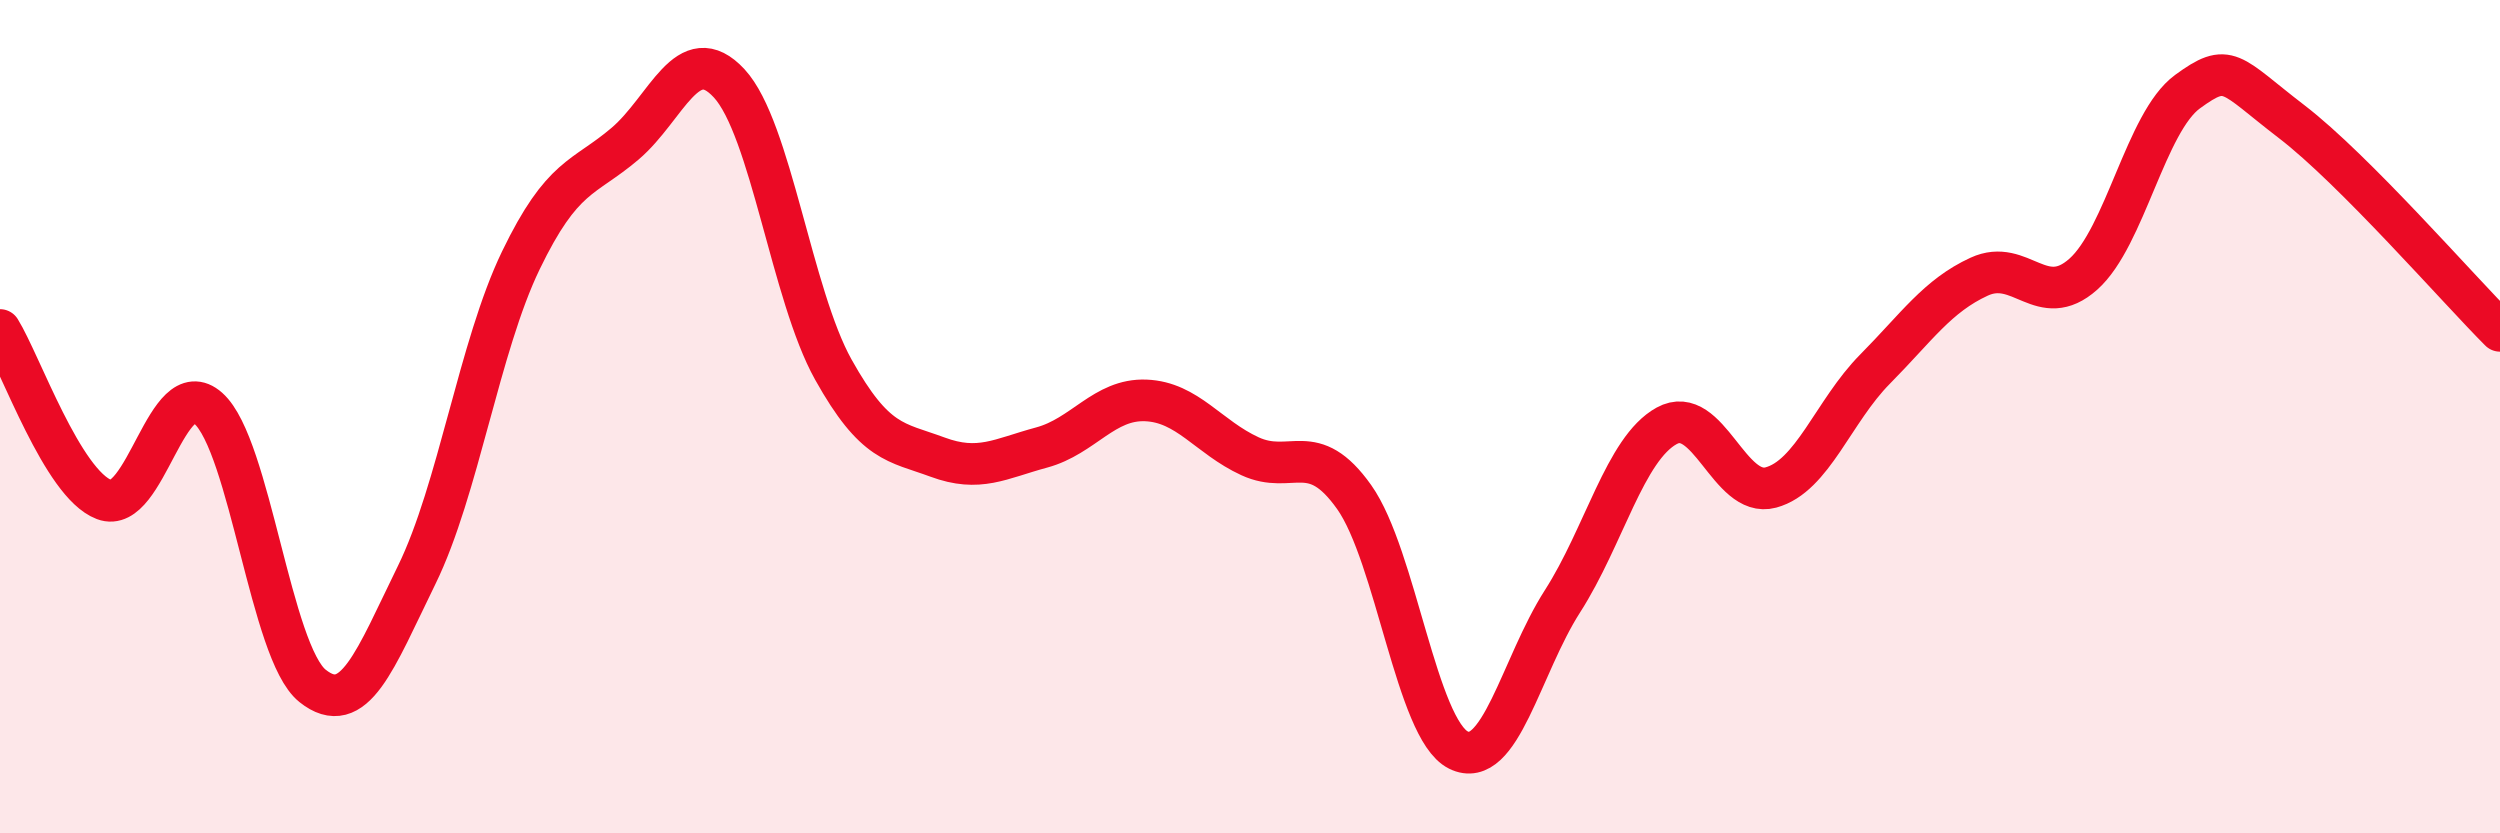 
    <svg width="60" height="20" viewBox="0 0 60 20" xmlns="http://www.w3.org/2000/svg">
      <path
        d="M 0,7.92 C 0.5,8.73 1.5,11.61 2.5,11.99 C 3.5,12.37 4,8.91 5,9.8 C 6,10.69 6.5,15.66 7.5,16.46 C 8.5,17.26 9,15.84 10,13.8 C 11,11.76 11.5,8.32 12.5,6.25 C 13.5,4.18 14,4.3 15,3.45 C 16,2.6 16.5,0.92 17.5,2 C 18.5,3.08 19,7.08 20,8.87 C 21,10.66 21.5,10.6 22.5,10.97 C 23.5,11.34 24,11.01 25,10.74 C 26,10.47 26.5,9.57 27.5,9.61 C 28.5,9.65 29,10.49 30,10.95 C 31,11.41 31.5,10.52 32.5,11.93 C 33.5,13.34 34,17.5 35,18 C 36,18.5 36.5,15.99 37.5,14.43 C 38.5,12.87 39,10.77 40,10.22 C 41,9.67 41.5,11.97 42.5,11.7 C 43.5,11.43 44,9.87 45,8.86 C 46,7.85 46.5,7.1 47.5,6.64 C 48.5,6.18 49,7.47 50,6.58 C 51,5.69 51.5,2.93 52.5,2.2 C 53.5,1.47 53.5,1.77 55,2.92 C 56.5,4.07 59,6.94 60,7.94L60 20L0 20Z"
        fill="#EB0A25"
        opacity="0.1"
        stroke-linecap="round"
        stroke-linejoin="round"
      />
      <path
        d="M 0,7.92 C 0.5,8.73 1.5,11.61 2.5,11.99 C 3.5,12.37 4,8.91 5,9.8 C 6,10.69 6.5,15.66 7.5,16.46 C 8.5,17.26 9,15.84 10,13.8 C 11,11.76 11.5,8.32 12.5,6.25 C 13.5,4.18 14,4.3 15,3.45 C 16,2.6 16.5,0.92 17.5,2 C 18.5,3.08 19,7.08 20,8.87 C 21,10.66 21.5,10.6 22.5,10.97 C 23.5,11.34 24,11.01 25,10.74 C 26,10.47 26.5,9.57 27.5,9.61 C 28.5,9.65 29,10.49 30,10.95 C 31,11.41 31.5,10.52 32.5,11.93 C 33.5,13.34 34,17.5 35,18 C 36,18.5 36.5,15.99 37.5,14.43 C 38.5,12.87 39,10.77 40,10.22 C 41,9.67 41.5,11.97 42.5,11.7 C 43.5,11.43 44,9.87 45,8.86 C 46,7.85 46.5,7.1 47.5,6.64 C 48.5,6.18 49,7.47 50,6.58 C 51,5.69 51.5,2.93 52.5,2.2 C 53.5,1.47 53.5,1.77 55,2.92 C 56.5,4.07 59,6.94 60,7.94"
        stroke="#EB0A25"
        stroke-width="1"
        fill="none"
        stroke-linecap="round"
        stroke-linejoin="round"
      />
    </svg>
  